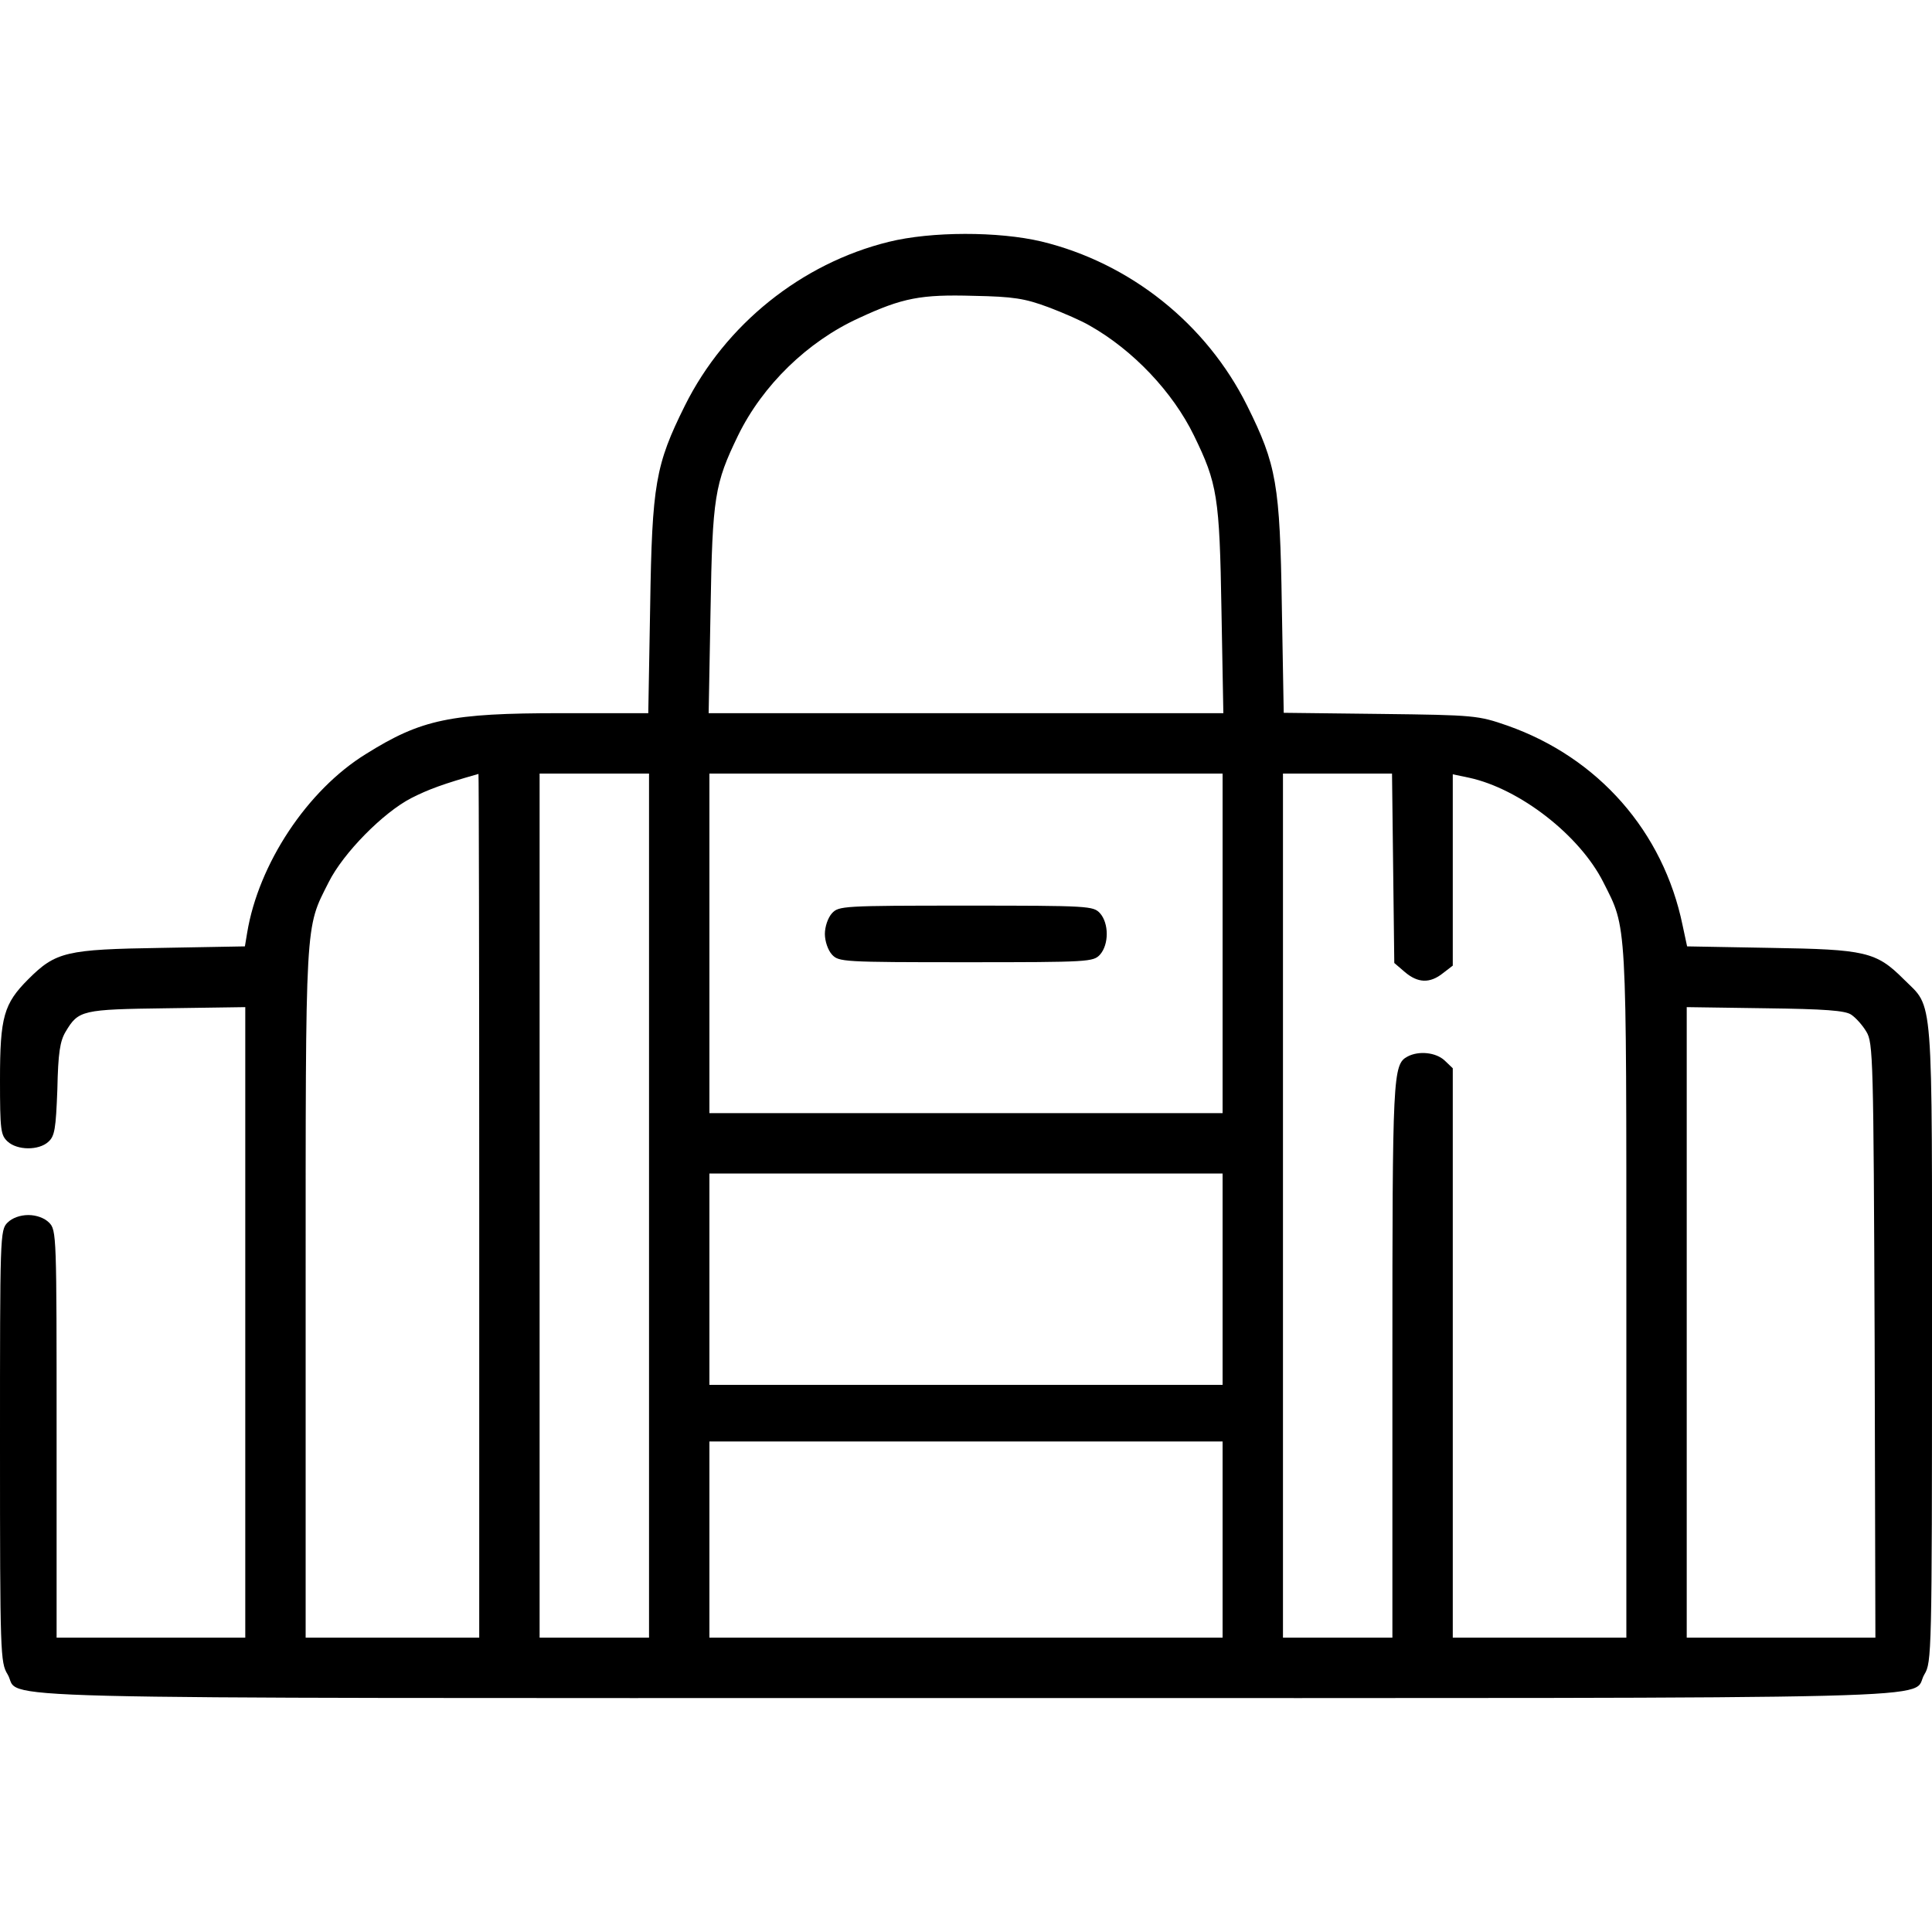 <?xml version="1.0" standalone="no"?>
<!DOCTYPE svg PUBLIC "-//W3C//DTD SVG 20010904//EN"
 "http://www.w3.org/TR/2001/REC-SVG-20010904/DTD/svg10.dtd">
<svg version="1.0" xmlns="http://www.w3.org/2000/svg"
 width="512pt" height="512pt" viewBox="0 0 512 512"
 preserveAspectRatio="xMidYMid meet">
<g transform="translate(0,512) scale(0.1,-0.1)"
fill="#000000" stroke="none">
<path d="M2355 4479 c-231 -57 -433 -219 -540 -434 -78 -157 -87 -208 -92
-532 l-5 -283 -232 0 c-292 0 -369 -16 -516 -108 -156 -96 -285 -292 -315
-474 l-6 -36 -222 -4 c-251 -4 -279 -10 -352 -83 -65 -65 -75 -100 -75 -266 0
-135 2 -147 20 -164 26 -24 83 -24 108 -1 17 15 20 34 24 139 2 97 7 128 22
153 34 57 43 59 268 62 l208 3 0 -835 0 -836 -250 0 -250 0 0 540 c0 527 0
540 -20 560 -12 12 -33 20 -55 20 -22 0 -43 -8 -55 -20 -20 -20 -20 -33 -20
-592 0 -551 1 -574 20 -605 41 -68 -180 -63 2540 -63 2720 0 2499 -5 2540 63
19 31 20 56 20 877 0 949 5 885 -75 965 -73 73 -102 79 -352 83 l-222 4 -12
56 c-51 248 -223 444 -464 529 -78 27 -86 28 -336 31 l-257 3 -5 282 c-5 324
-14 375 -92 532 -108 217 -310 378 -545 435 -114 27 -292 27 -405 -1z m423
-173 c40 -15 90 -37 110 -49 115 -65 220 -176 276 -291 62 -127 68 -162 73
-463 l5 -273 -682 0 -682 0 5 273 c5 301 11 335 73 463 65 133 184 249 320
311 116 54 165 63 304 59 106 -2 136 -7 198 -30z m-1508 -2381 l0 -1145 -230
0 -230 0 0 913 c0 1002 -2 964 61 1089 39 78 145 185 219 223 45 23 86 38 178
64 1 1 2 -514 2 -1144z m450 0 l0 -1145 -145 0 -145 0 0 1145 0 1145 145 0
145 0 0 -1145z m1520 695 l0 -450 -680 0 -680 0 0 450 0 450 680 0 680 0 0
-450z m452 199 l3 -251 28 -24 c34 -29 66 -31 101 -3 l26 20 0 254 0 253 43
-9 c134 -29 293 -152 356 -277 63 -125 61 -87 61 -1089 l0 -913 -230 0 -230 0
0 755 0 754 -22 21 c-23 21 -68 26 -98 10 -39 -21 -40 -49 -40 -806 l0 -734
-145 0 -145 0 0 1145 0 1145 145 0 144 0 3 -251z m1214 -388 c12 -8 30 -28 40
-45 18 -29 19 -70 22 -818 l2 -788 -250 0 -250 0 0 836 0 835 208 -3 c158 -2
212 -6 228 -17z m-1666 -701 l0 -280 -680 0 -680 0 0 280 0 280 680 0 680 0 0
-280z m0 -690 l0 -260 -680 0 -680 0 0 260 0 260 680 0 680 0 0 -260z"/>
<path d="M2205 2700 c-11 -12 -19 -36 -19 -55 0 -19 8 -43 19 -55 18 -19 28
-20 355 -20 327 0 337 1 355 20 24 27 24 83 0 110 -18 19 -28 20 -355 20 -327
0 -337 -1 -355 -20z"/>
</g>
</svg>
